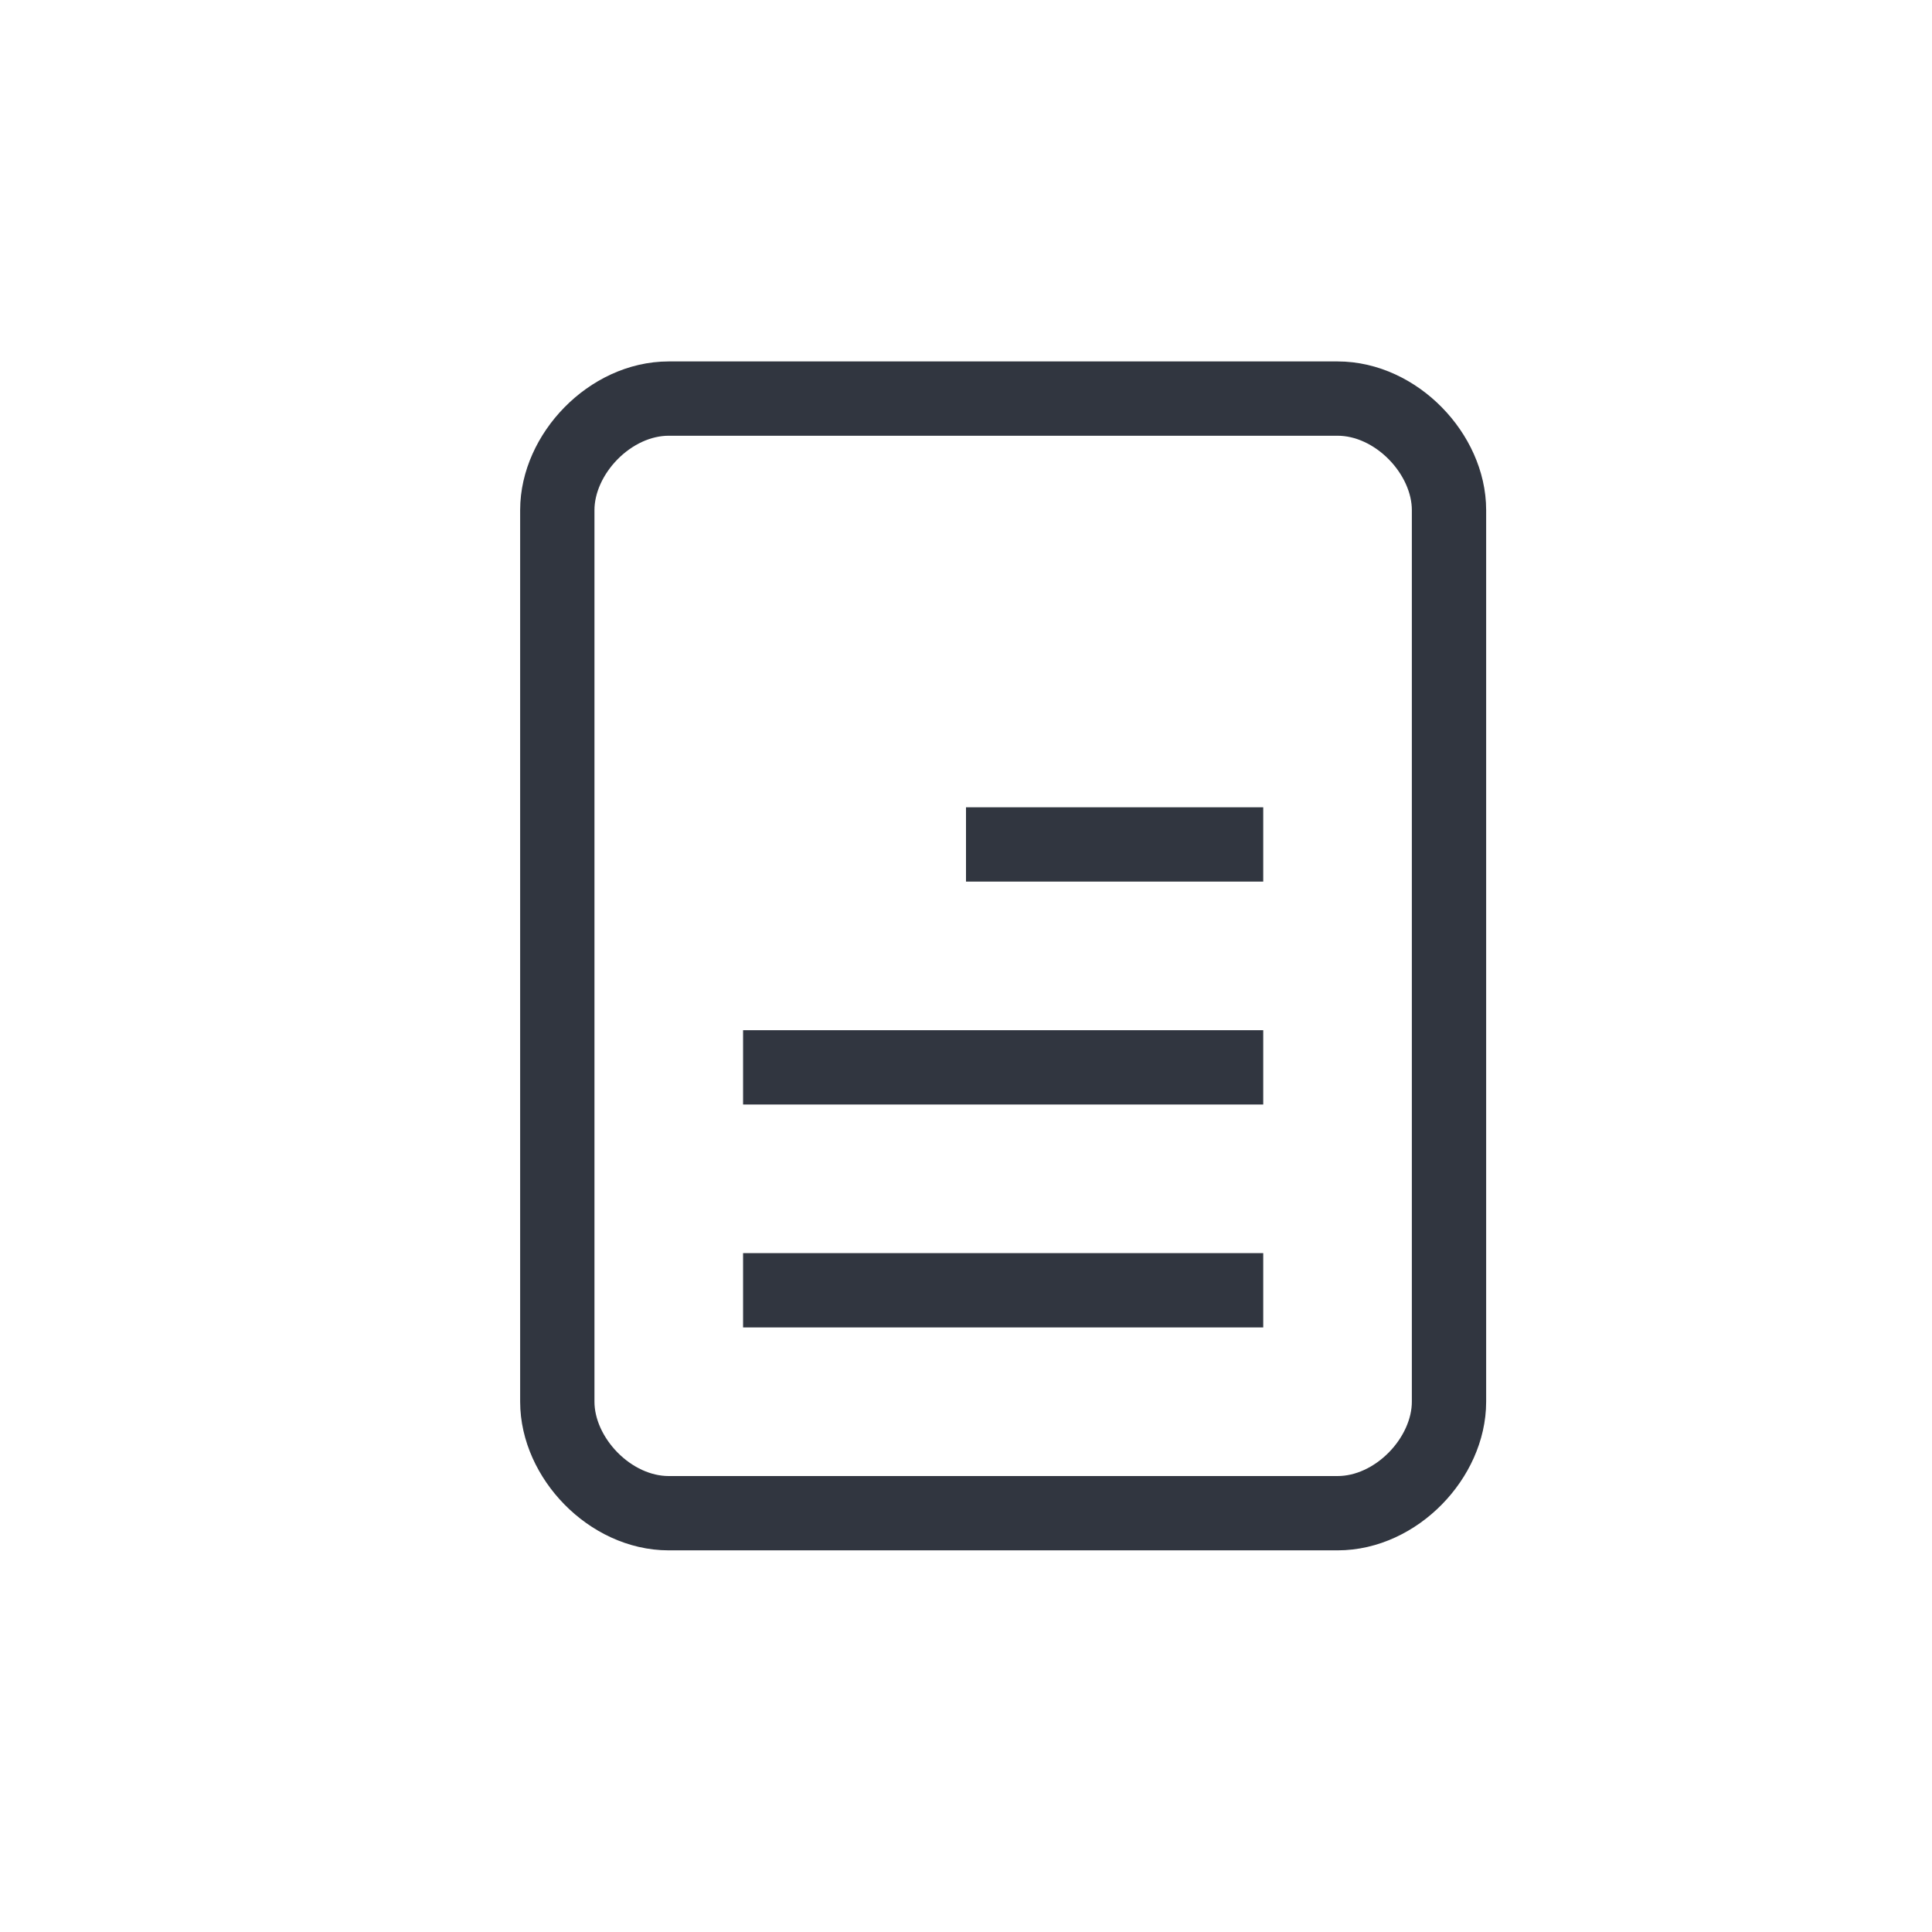 <?xml version="1.0" encoding="UTF-8"?> <svg xmlns="http://www.w3.org/2000/svg" width="26" height="26" viewBox="0 0 26 26" fill="none"><path d="M18 20.364H9C8.208 20.364 7.5 19.617 7.5 18.864V6.864C7.5 6.112 8.208 5.364 9 5.364H18C18.792 5.364 19.5 6.112 19.5 6.864V18.864C19.5 19.617 18.792 20.364 18 20.364Z" stroke="#313640" stroke-linejoin="round"></path><path fill-rule="evenodd" clip-rule="evenodd" d="M17 17.864H10V16.864H17V17.864ZM17 14.864H10V13.864H17V14.864ZM17 11.864H13V10.864H17V11.864Z" fill="#313640"></path></svg> 